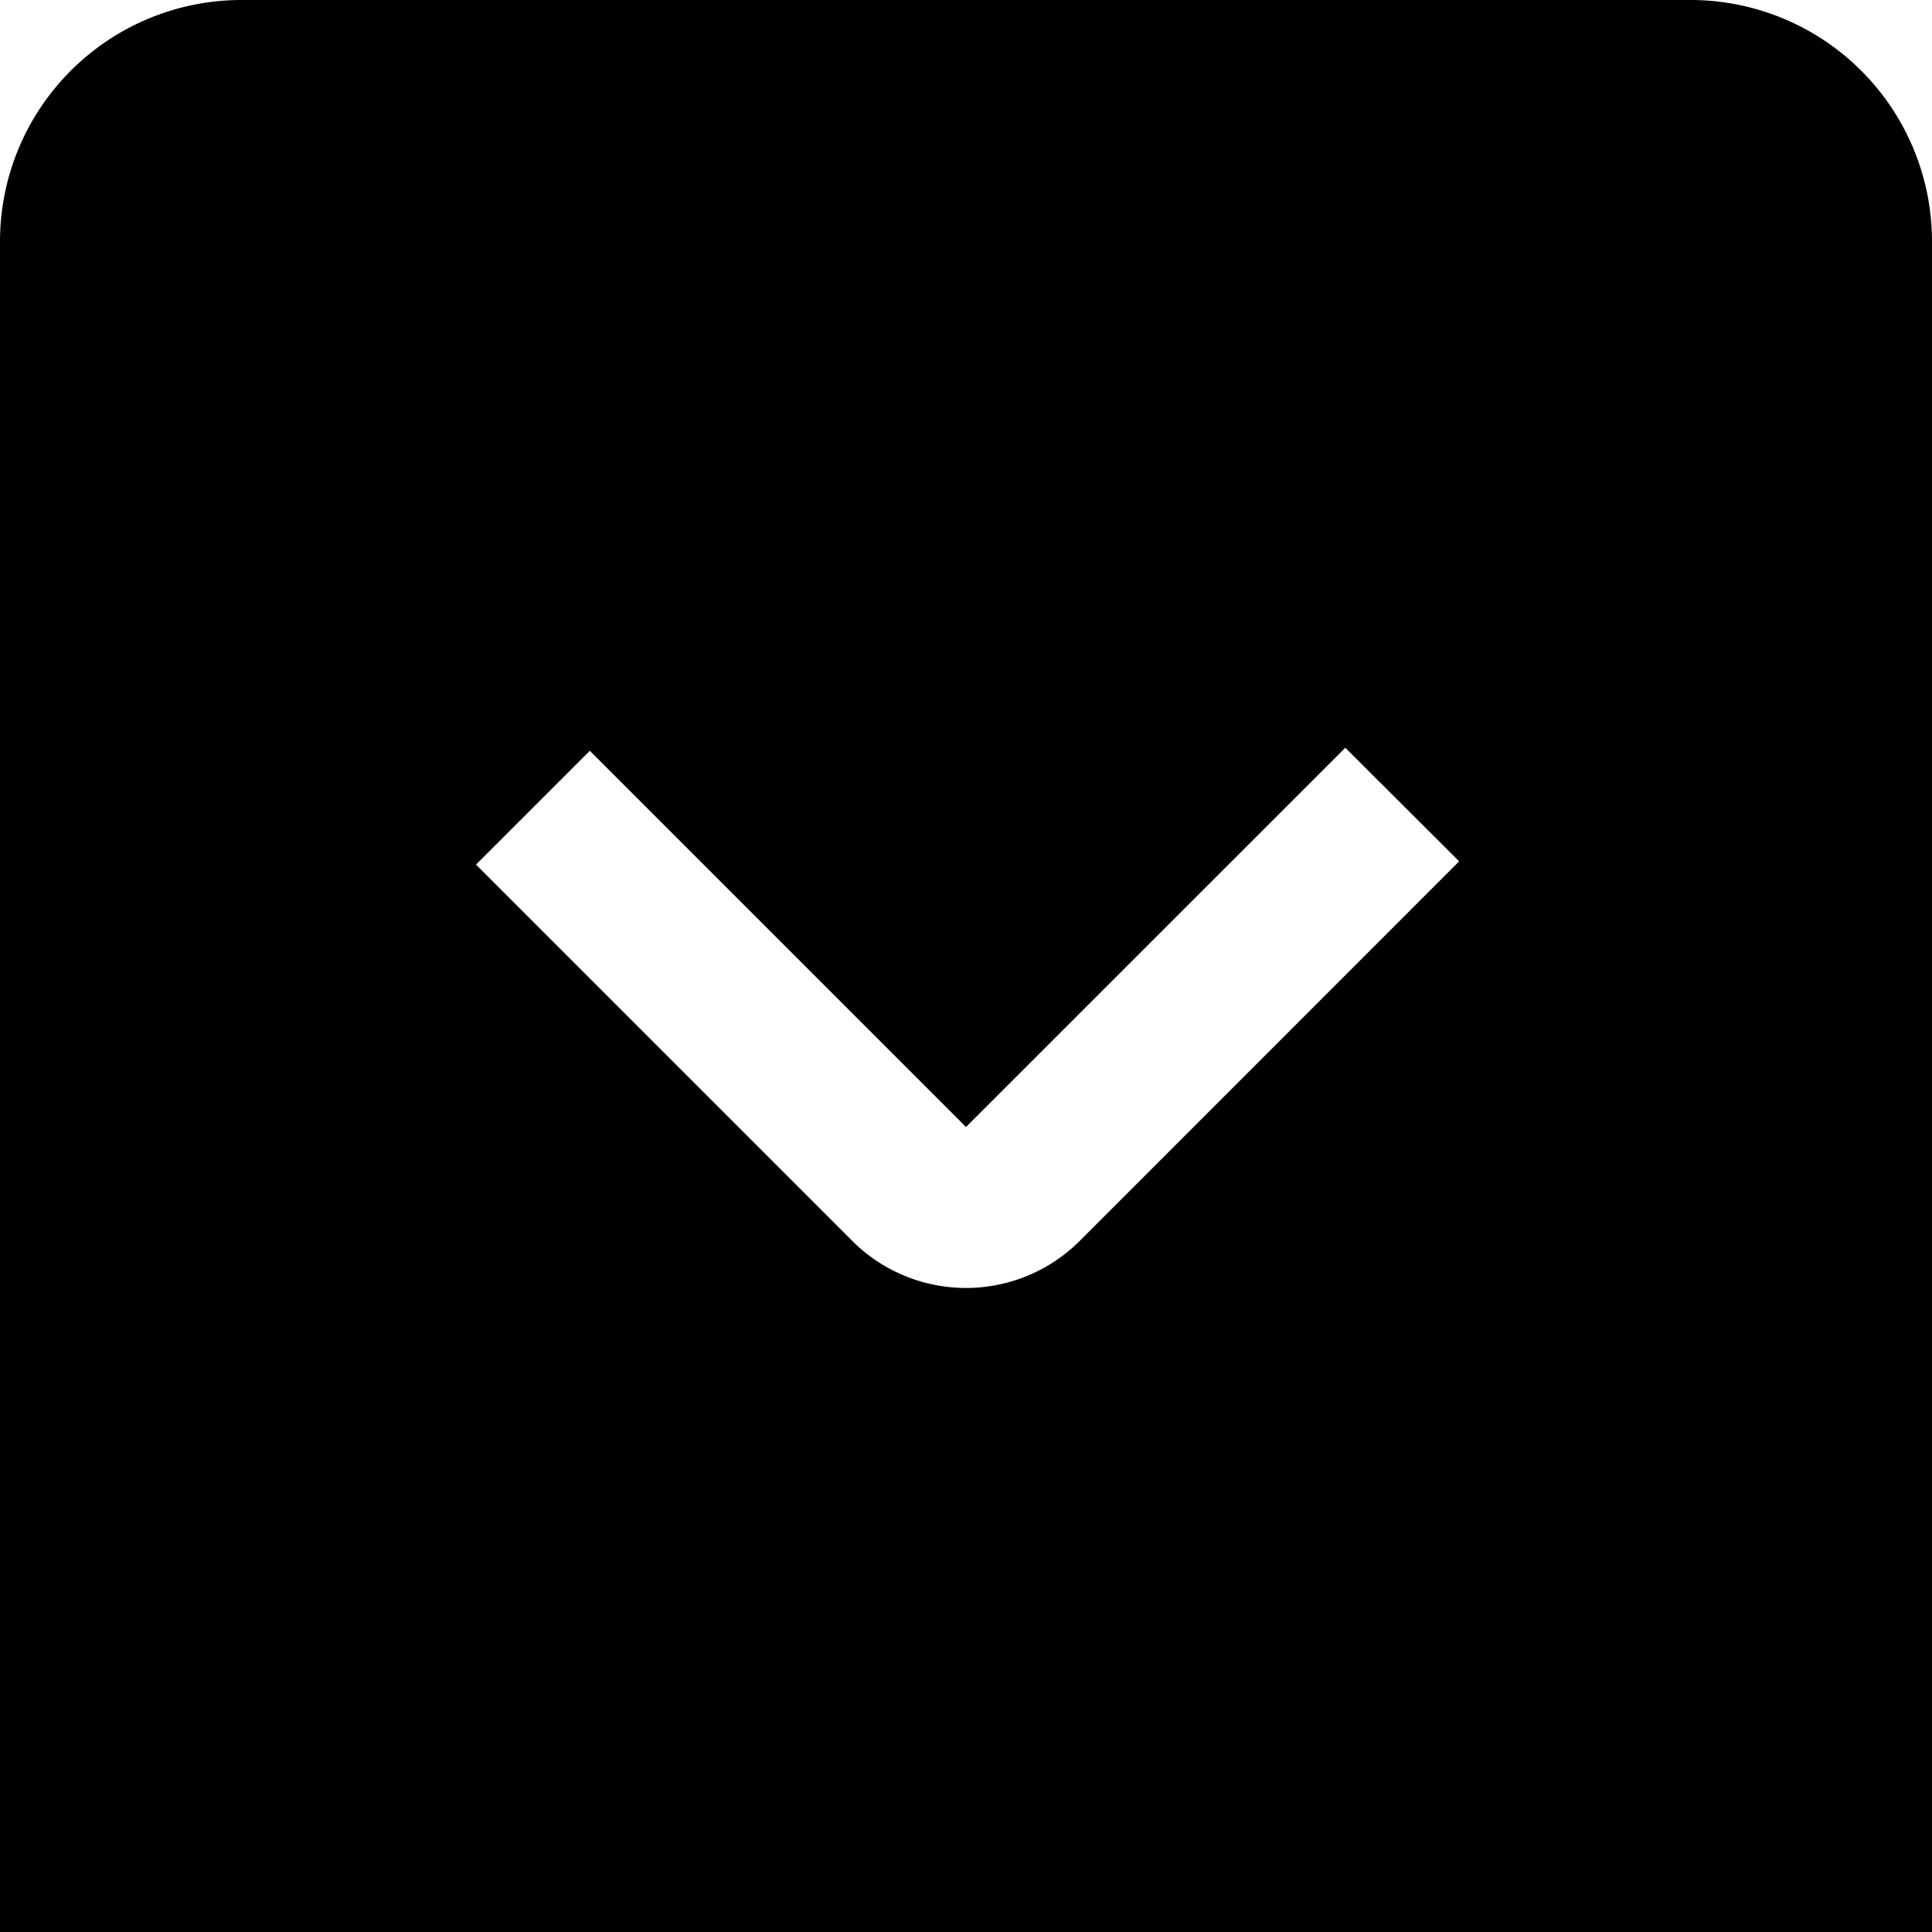 <?xml version="1.0" encoding="UTF-8"?>
<svg xmlns="http://www.w3.org/2000/svg" id="arrow-circle-down" viewBox="0 0 24 24" width="512" height="512"><path d="M21,0H3A3,3,0,0,0,0,3V24H24V3A3,3,0,0,0,21,0ZM13.414,15.414a2,2,0,0,1-2.828,0L5.913,10.741,7.327,9.327,12,14l4.712-4.711L18.126,10.7Z"/></svg>
